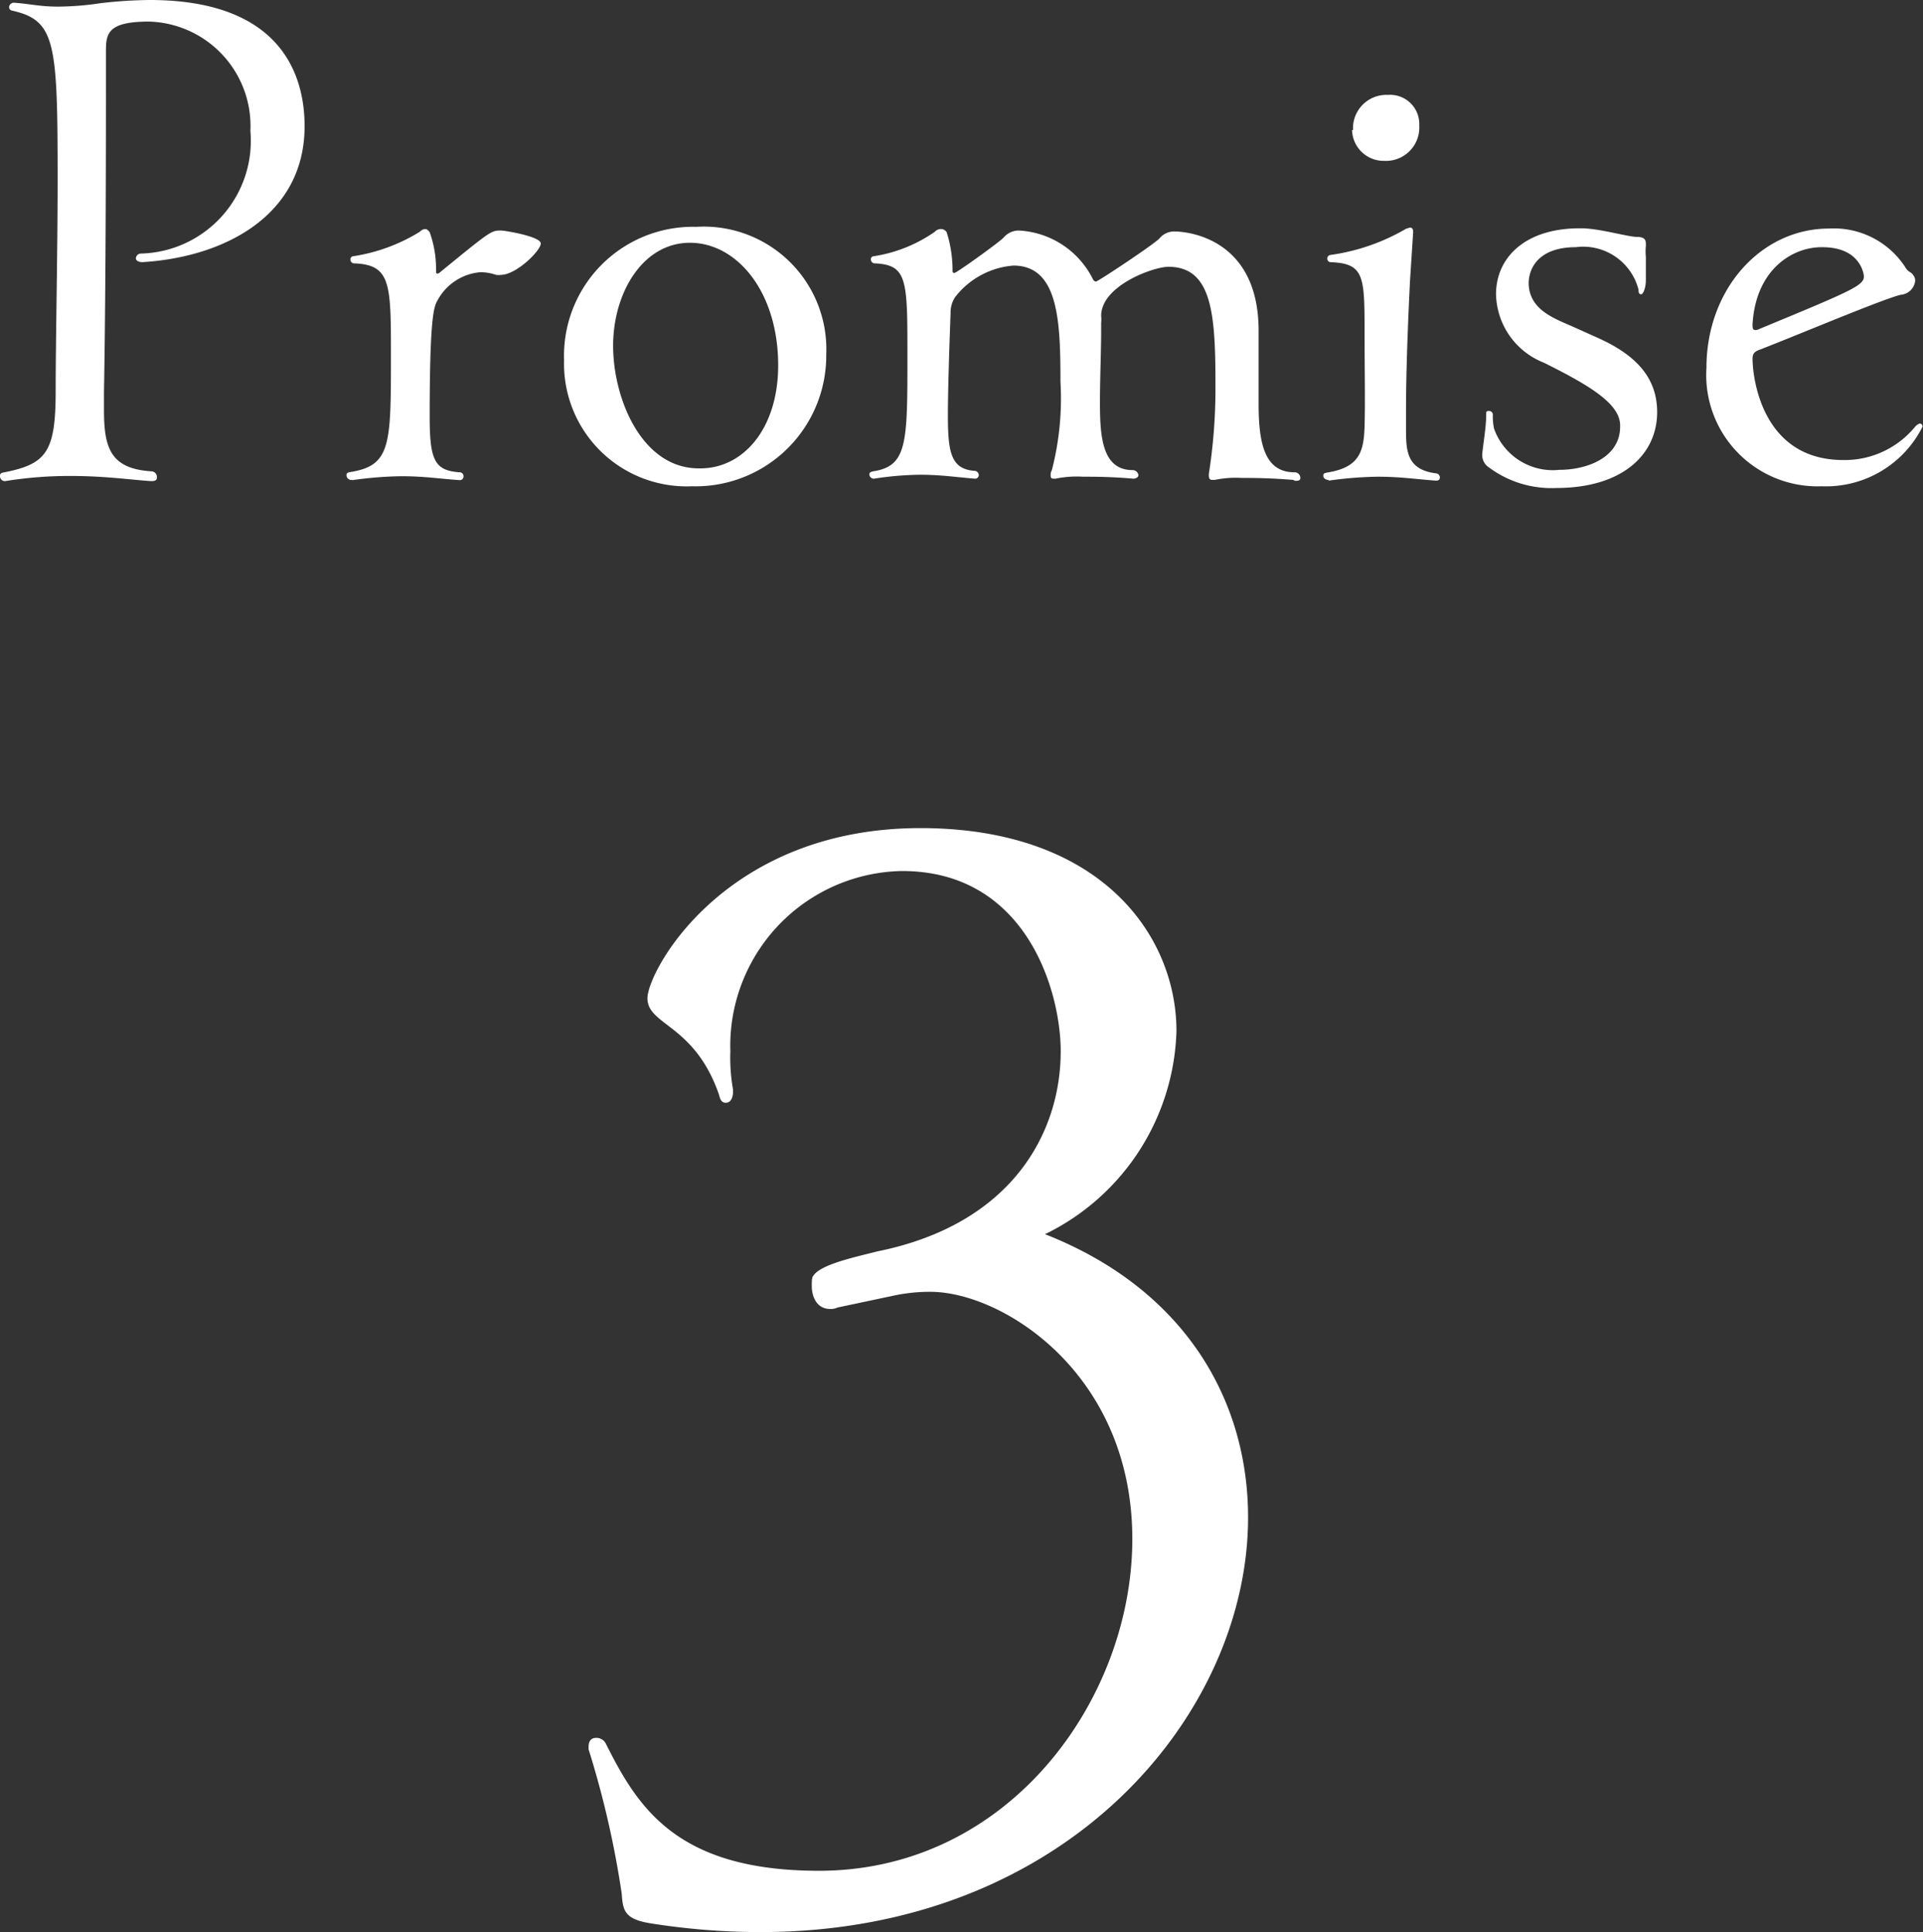 <svg xmlns="http://www.w3.org/2000/svg" viewBox="0 0 78.41 78.8"><rect x="0" y="0" width="78.41" height="78.8" fill="#333333" stroke="none"/><defs><style>.cls-1{fill:#fff;}</style></defs><g id="レイヤー_2" data-name="レイヤー 2"><g id="レイヤー_1-2" data-name="レイヤー 1"><path class="cls-1" d="M34.15,53.32a.62.62,0,0,1-.29.06c-.58,0-.76-.53-.76-.94,0-.17,0-.35.06-.41.29-.46,1.63-.75,2.62-1,5.49-1.11,7.47-4.84,7.47-8.16,0-2.45-1.4-7.35-6.47-7.35a7.13,7.13,0,0,0-7,7.35,7.54,7.54,0,0,0,.11,1.57v.06c0,.29-.11.47-.29.47s-.23-.12-.29-.35c-1-2.86-2.91-2.8-2.91-3.91s3.14-6.94,11.13-6.94c7.35,0,10.44,4.37,10.44,8.28a9.52,9.52,0,0,1-5.36,8.28c5.65,2.22,8.28,6.71,8.28,11.55,0,8-7.35,16.91-19.89,16.91a28.67,28.67,0,0,1-4.43-.35c-1.11-.17-1.17-.52-1.22-1.22A38.45,38.45,0,0,0,24,71.34v-.12c0-.23.12-.35.3-.35a.43.43,0,0,1,.4.23c1.29,2.57,2.86,5.19,8.69,5.19,7.76,0,12.78-7,12.78-13.53,0-6.76-5.31-10.08-8.23-10.08a7,7,0,0,0-1.57.17Z"/><path class="cls-1" d="M6.16,19.62c-.78-.05-1.89-.21-3.25-.21a16.36,16.36,0,0,0-2.7.21h0A.2.2,0,0,1,0,19.43c0-.08,0-.13.13-.16,1.76-.34,2.14-.82,2.14-3.33,0-2.13.08-5.62.08-8.61C2.35,1.71,2.27.83.48.43A.14.14,0,0,1,.37.29.2.2,0,0,1,.56.11c.69.05,1.07.16,1.81.16A12,12,0,0,0,4.1.13,18.4,18.4,0,0,1,6.1,0c5.23,0,6.32,2.91,6.32,5.15,0,3.59-3.2,5.33-6.61,5.54-.19,0-.27-.08-.27-.16a.21.21,0,0,1,.22-.19,4.6,4.6,0,0,0,4.45-5A4.26,4.26,0,0,0,6.08.88c-1.68,0-1.76.48-1.76,1.2V3.2c0,1.73,0,8.45-.08,12.77v.74c0,1.52.24,2.4,1.92,2.51.16,0,.24.13.24.24s-.06.16-.22.16Z"/><path class="cls-1" d="M14.34,19.57a.19.19,0,0,1-.21-.19c0-.05,0-.11.16-.13,1.65-.27,1.65-1.1,1.65-4.75,0-2.93,0-3.7-1.49-3.76a.15.15,0,0,1-.16-.16.12.12,0,0,1,.11-.13,7.25,7.25,0,0,0,2.72-1,.33.33,0,0,1,.21-.11c.08,0,.13.05.19.13A4.4,4.4,0,0,1,17.78,11c0,.11,0,.16.06.16a.28.28,0,0,0,.13-.08c2-1.63,2.05-1.68,2.45-1.68.16,0,1.63.24,1.63.53s-1,1.28-1.63,1.28a.65.65,0,0,1-.19,0,2,2,0,0,0-.64-.11,2.19,2.19,0,0,0-1.75,1.15c-.14.24-.32.61-.32,4.74,0,1.79.21,2.19,1.2,2.27a.16.16,0,0,1,.18.16.15.15,0,0,1-.16.16c-.85-.06-1.46-.16-2.37-.16a15.46,15.46,0,0,0-2,.16Z"/><path class="cls-1" d="M28.21,19.83A5,5,0,0,1,23,14.69a5.26,5.26,0,0,1,5.39-5.44,5,5,0,0,1,5.3,5.2A5.33,5.33,0,0,1,28.21,19.83Zm3.52-4.93c0-3-1.68-5-3.6-5S25,11.94,25,14.1s1.17,5,3.49,5C30.29,19.14,31.73,17.49,31.73,14.9Z"/><path class="cls-1" d="M52.73,19.57c-1-.08-1.62-.08-2.1-.08a4.25,4.25,0,0,0-1.1.08h-.08c-.08,0-.16,0-.16-.19v-.05a22.64,22.64,0,0,0,.27-3.63c0-2.88-.13-4.82-1.92-4.82-.61,0-2.74.77-2.74,2a1.46,1.46,0,0,1,0,.29v.3c0,.79-.05,2-.05,2.93,0,1.38.08,2.77,1.33,2.77a.24.24,0,0,1,.24.21c0,.06-.08.14-.21.14h0c-.93-.08-1.57-.08-2.05-.08a4.29,4.29,0,0,0-1.12.08H43c-.11,0-.16,0-.16-.14a.37.37,0,0,1,.05-.21,11.68,11.68,0,0,0,.35-3.6c0-2.48-.08-4.74-1.92-4.74a3.34,3.34,0,0,0-2.37,1.28,1.13,1.13,0,0,0-.19.66c-.05,1.31-.11,3.2-.11,4.13,0,1.52.11,2.22,1.07,2.3a.18.18,0,0,1,.19.18.15.15,0,0,1-.16.14c-.75-.06-1.39-.16-2.24-.16a13.06,13.06,0,0,0-1.87.16h0a.18.18,0,0,1-.19-.16c0-.06,0-.11.16-.14C37,19,37,18.07,37,14.5c0-3.09,0-3.7-1.33-3.76a.16.16,0,0,1-.16-.16.12.12,0,0,1,.11-.13,5.92,5.92,0,0,0,2.5-1,.33.33,0,0,1,.24-.11.27.27,0,0,1,.24.13A5.1,5.1,0,0,1,38.84,11c0,.1,0,.13.08.13s1.76-1.2,2-1.44a.82.82,0,0,1,.61-.29,3.58,3.58,0,0,1,3,1.92c.05.1.08.16.16.16S47,10,47.27,9.73a.78.78,0,0,1,.64-.29c.24,0,3.41.1,3.41,4.05,0,.77,0,2,0,3,0,1.62.26,2.77,1.46,2.77a.23.23,0,0,1,.24.21c0,.08,0,.14-.21.14Z"/><path class="cls-1" d="M54.17,19.57c-.13,0-.21-.08-.21-.16s0-.11.16-.14c1.31-.21,1.49-.85,1.52-1.89s0-2.43,0-3.76c0-2.37,0-2.88-1.41-2.93a.15.15,0,0,1,0-.29,8.41,8.41,0,0,0,3.1-1.07l.16-.05c.1,0,.13.08.13.16v.05l-.13,2c-.08,1.68-.16,3.63-.16,5.25v.7c0,.9,0,1.7,1.2,1.86.13,0,.18.11.18.16s0,.14-.16.14c-.82-.06-1.46-.16-2.37-.16a15.46,15.46,0,0,0-2,.16Zm1-14.27a1.36,1.36,0,0,1,1.42-1.43,1.19,1.19,0,0,1,1.28,1.25,1.36,1.36,0,0,1-1.42,1.44A1.29,1.29,0,0,1,55.13,5.3Z"/><path class="cls-1" d="M66.06,17.35c0-.88-1.22-1.62-3.11-2.56A3.07,3.07,0,0,1,61,12c0-1.49,1.18-2.69,3.41-2.69h.08c.7,0,1.9.35,2.24.35s.38.13.38.29v.08a2.27,2.27,0,0,0,0,.45c0,.32,0,.62,0,.94S67,12,66.92,12s-.11-.05-.11-.19a2.33,2.33,0,0,0-2.56-1.73c-1.38,0-1.89.72-1.92,1.44,0,1.15,1.12,1.49,1.89,1.84l1,.45c1.5.69,2.35,1.6,2.35,3,0,1.7-1.39,3.09-4.11,3.09A4.27,4.27,0,0,1,60.63,19a.61.61,0,0,1-.19-.51c.05-.48.16-1.09.16-1.6,0-.1,0-.13.11-.13a.15.15,0,0,1,.16.16,2.32,2.32,0,0,0,.05.56,2.54,2.54,0,0,0,2.66,1.68c1.15,0,2.48-.51,2.48-1.76Z"/><path class="cls-1" d="M74.28,19.83A4.54,4.54,0,0,1,69.58,15c0-3.2,2.22-5.68,5-5.68a3.47,3.47,0,0,1,3.09,1.55c.16.27.24.19.34.35a.33.33,0,0,1,.08.24.64.64,0,0,1-.58.56c-.7.16-4.11,1.6-5.73,2.23-.24.08-.32.17-.32.38,0,.69.34,4.13,3.7,4.13a3.71,3.71,0,0,0,2.93-1.36.44.44,0,0,1,.19-.13.12.12,0,0,1,.11.13A4.4,4.4,0,0,1,74.28,19.83Zm0-9.75c-1.22,0-2.69.93-2.82,3.14,0,.16,0,.24.13.24a.41.41,0,0,0,.16-.05C75.42,11.89,76,11.65,76,11.28,76,11.2,75.88,10.08,74.3,10.08Z"/></g></g></svg>